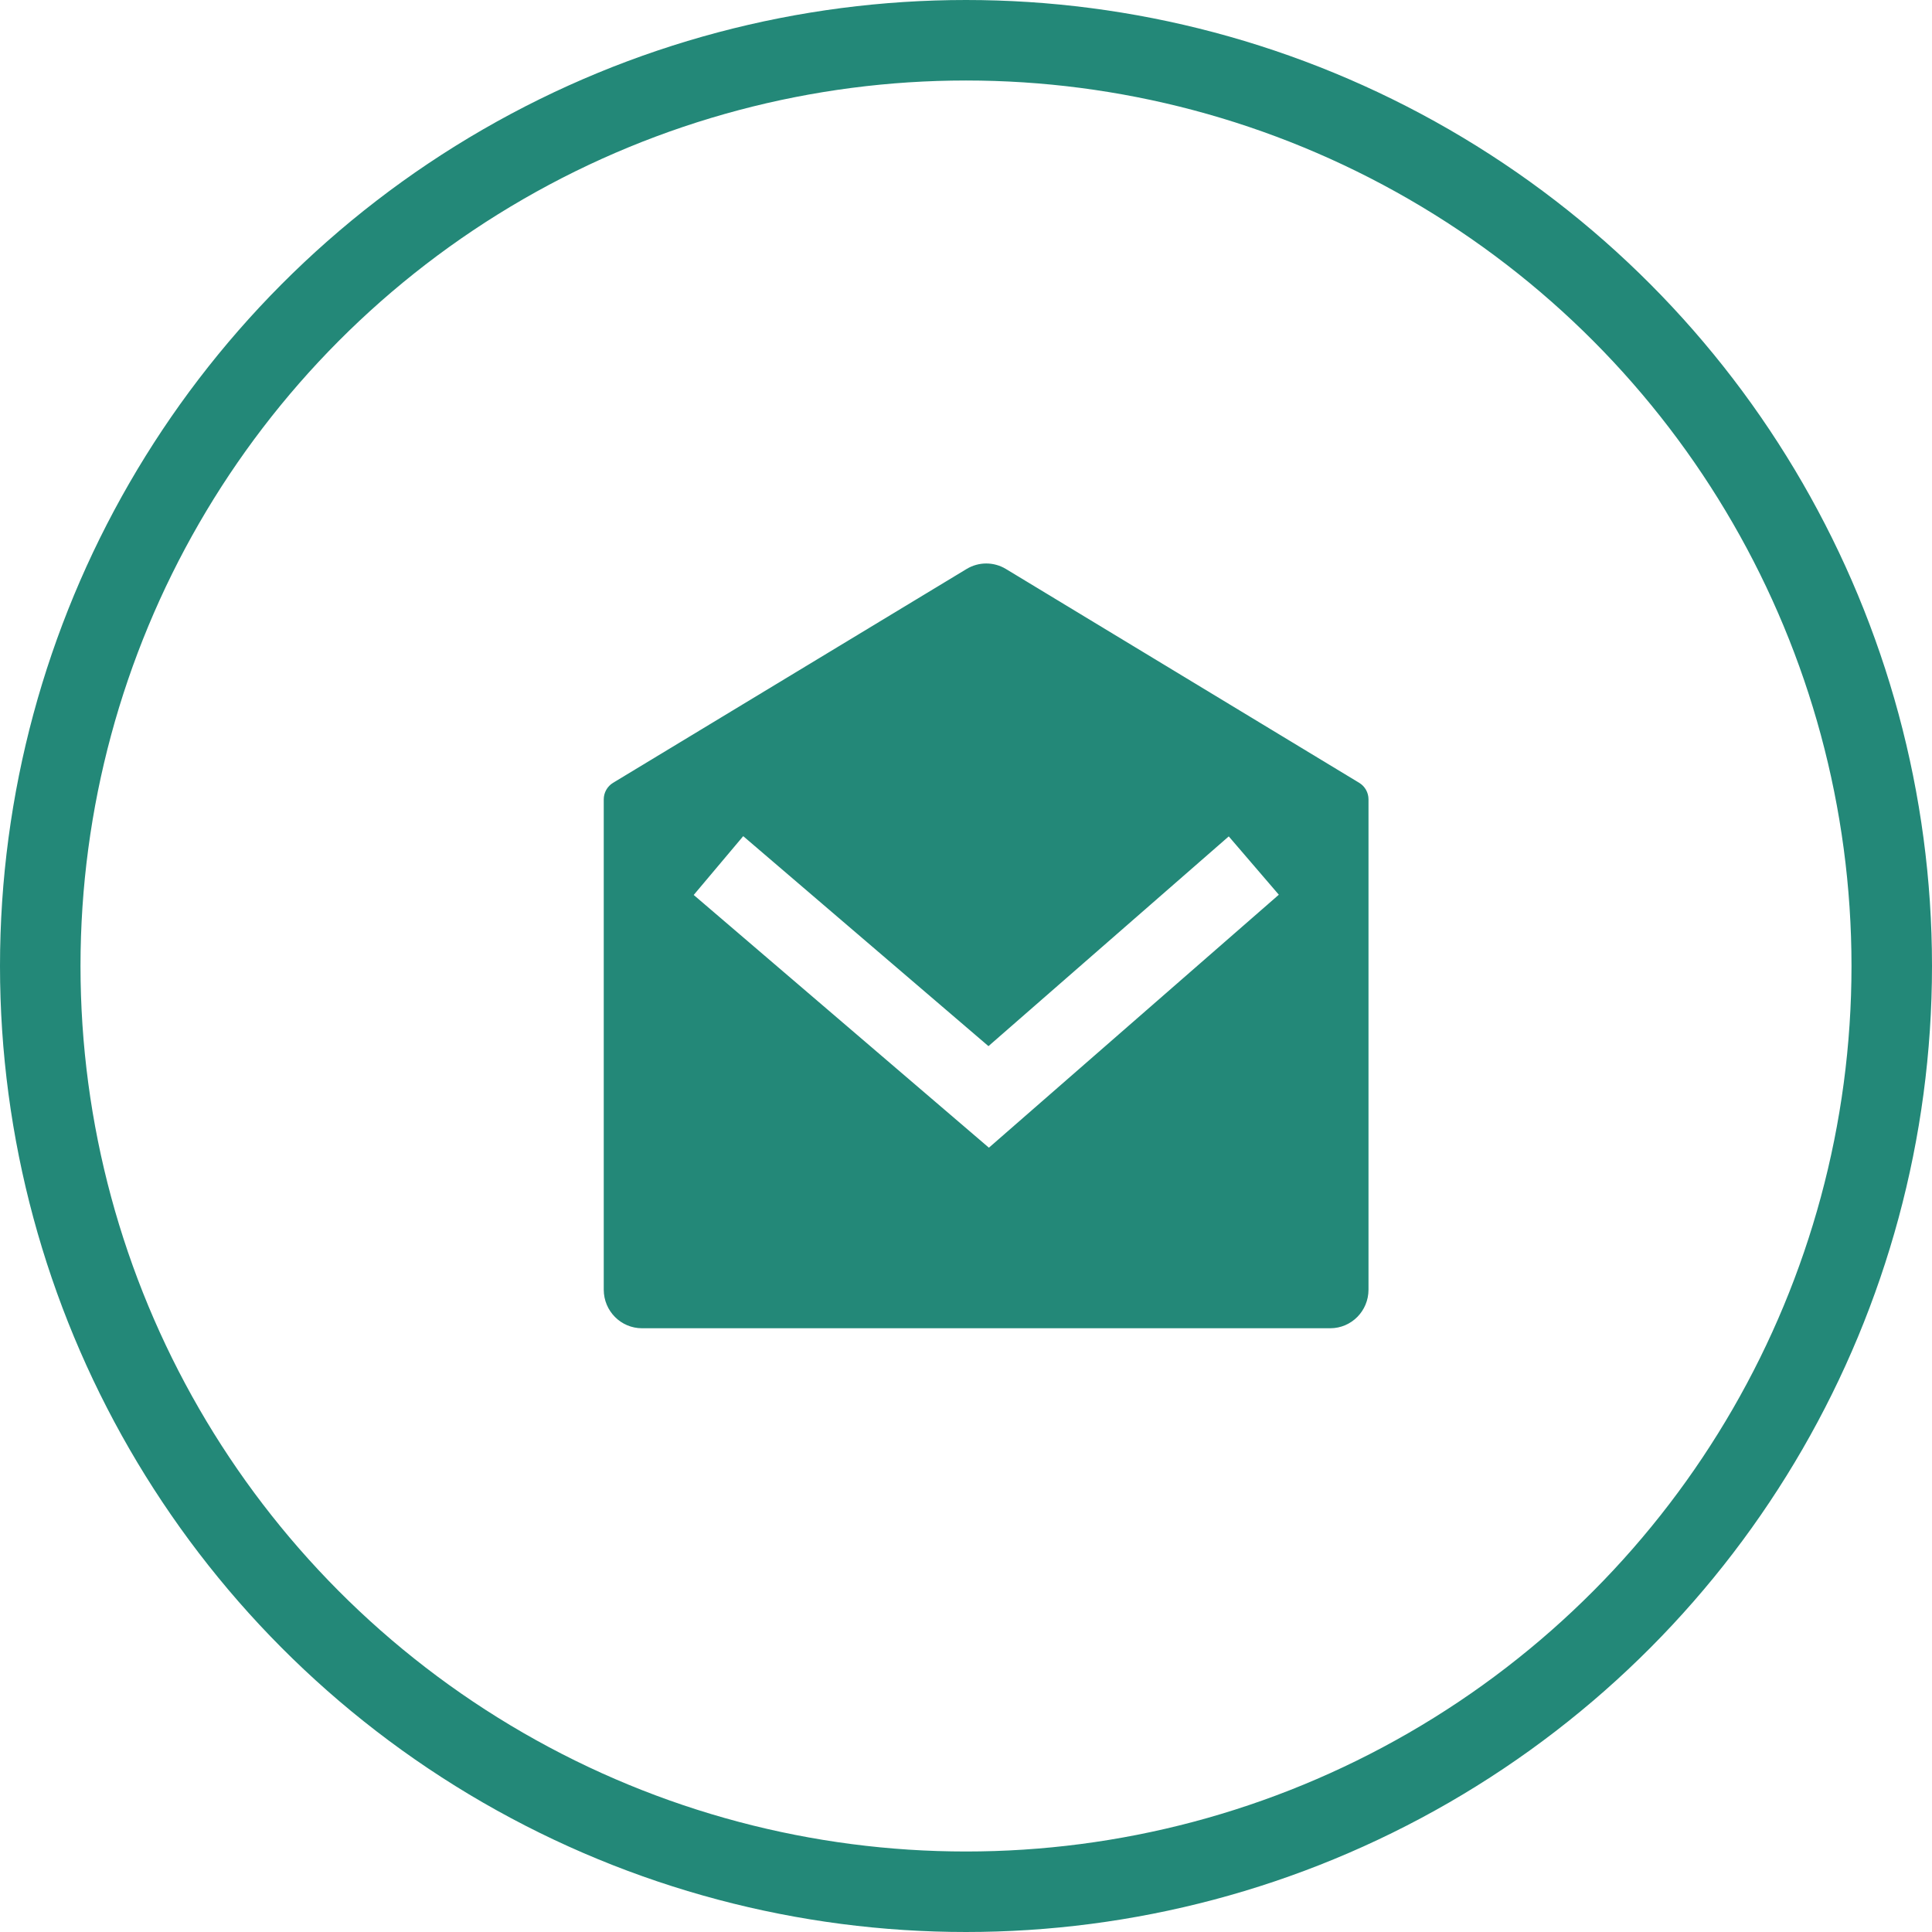 <svg width="48" height="48" viewBox="0 0 48 48" fill="none" xmlns="http://www.w3.org/2000/svg">
<circle cx="24" cy="24" r="23" stroke="#238878" stroke-width="2"/>
<path d="M15.231 19.449L24.015 14.136C24.316 13.954 24.692 13.954 24.993 14.137L33.769 19.449C33.913 19.536 34 19.692 34 19.86V32.042C34 32.571 33.575 33 33.05 33H15.95C15.425 33 15 32.571 15 32.042V19.86C15 19.692 15.088 19.536 15.231 19.449ZM30.528 20.78L24.558 25.991L18.465 20.774L17.235 22.235L24.569 28.514L31.772 22.229L30.528 20.78Z" fill="#238878"/>
</svg>
